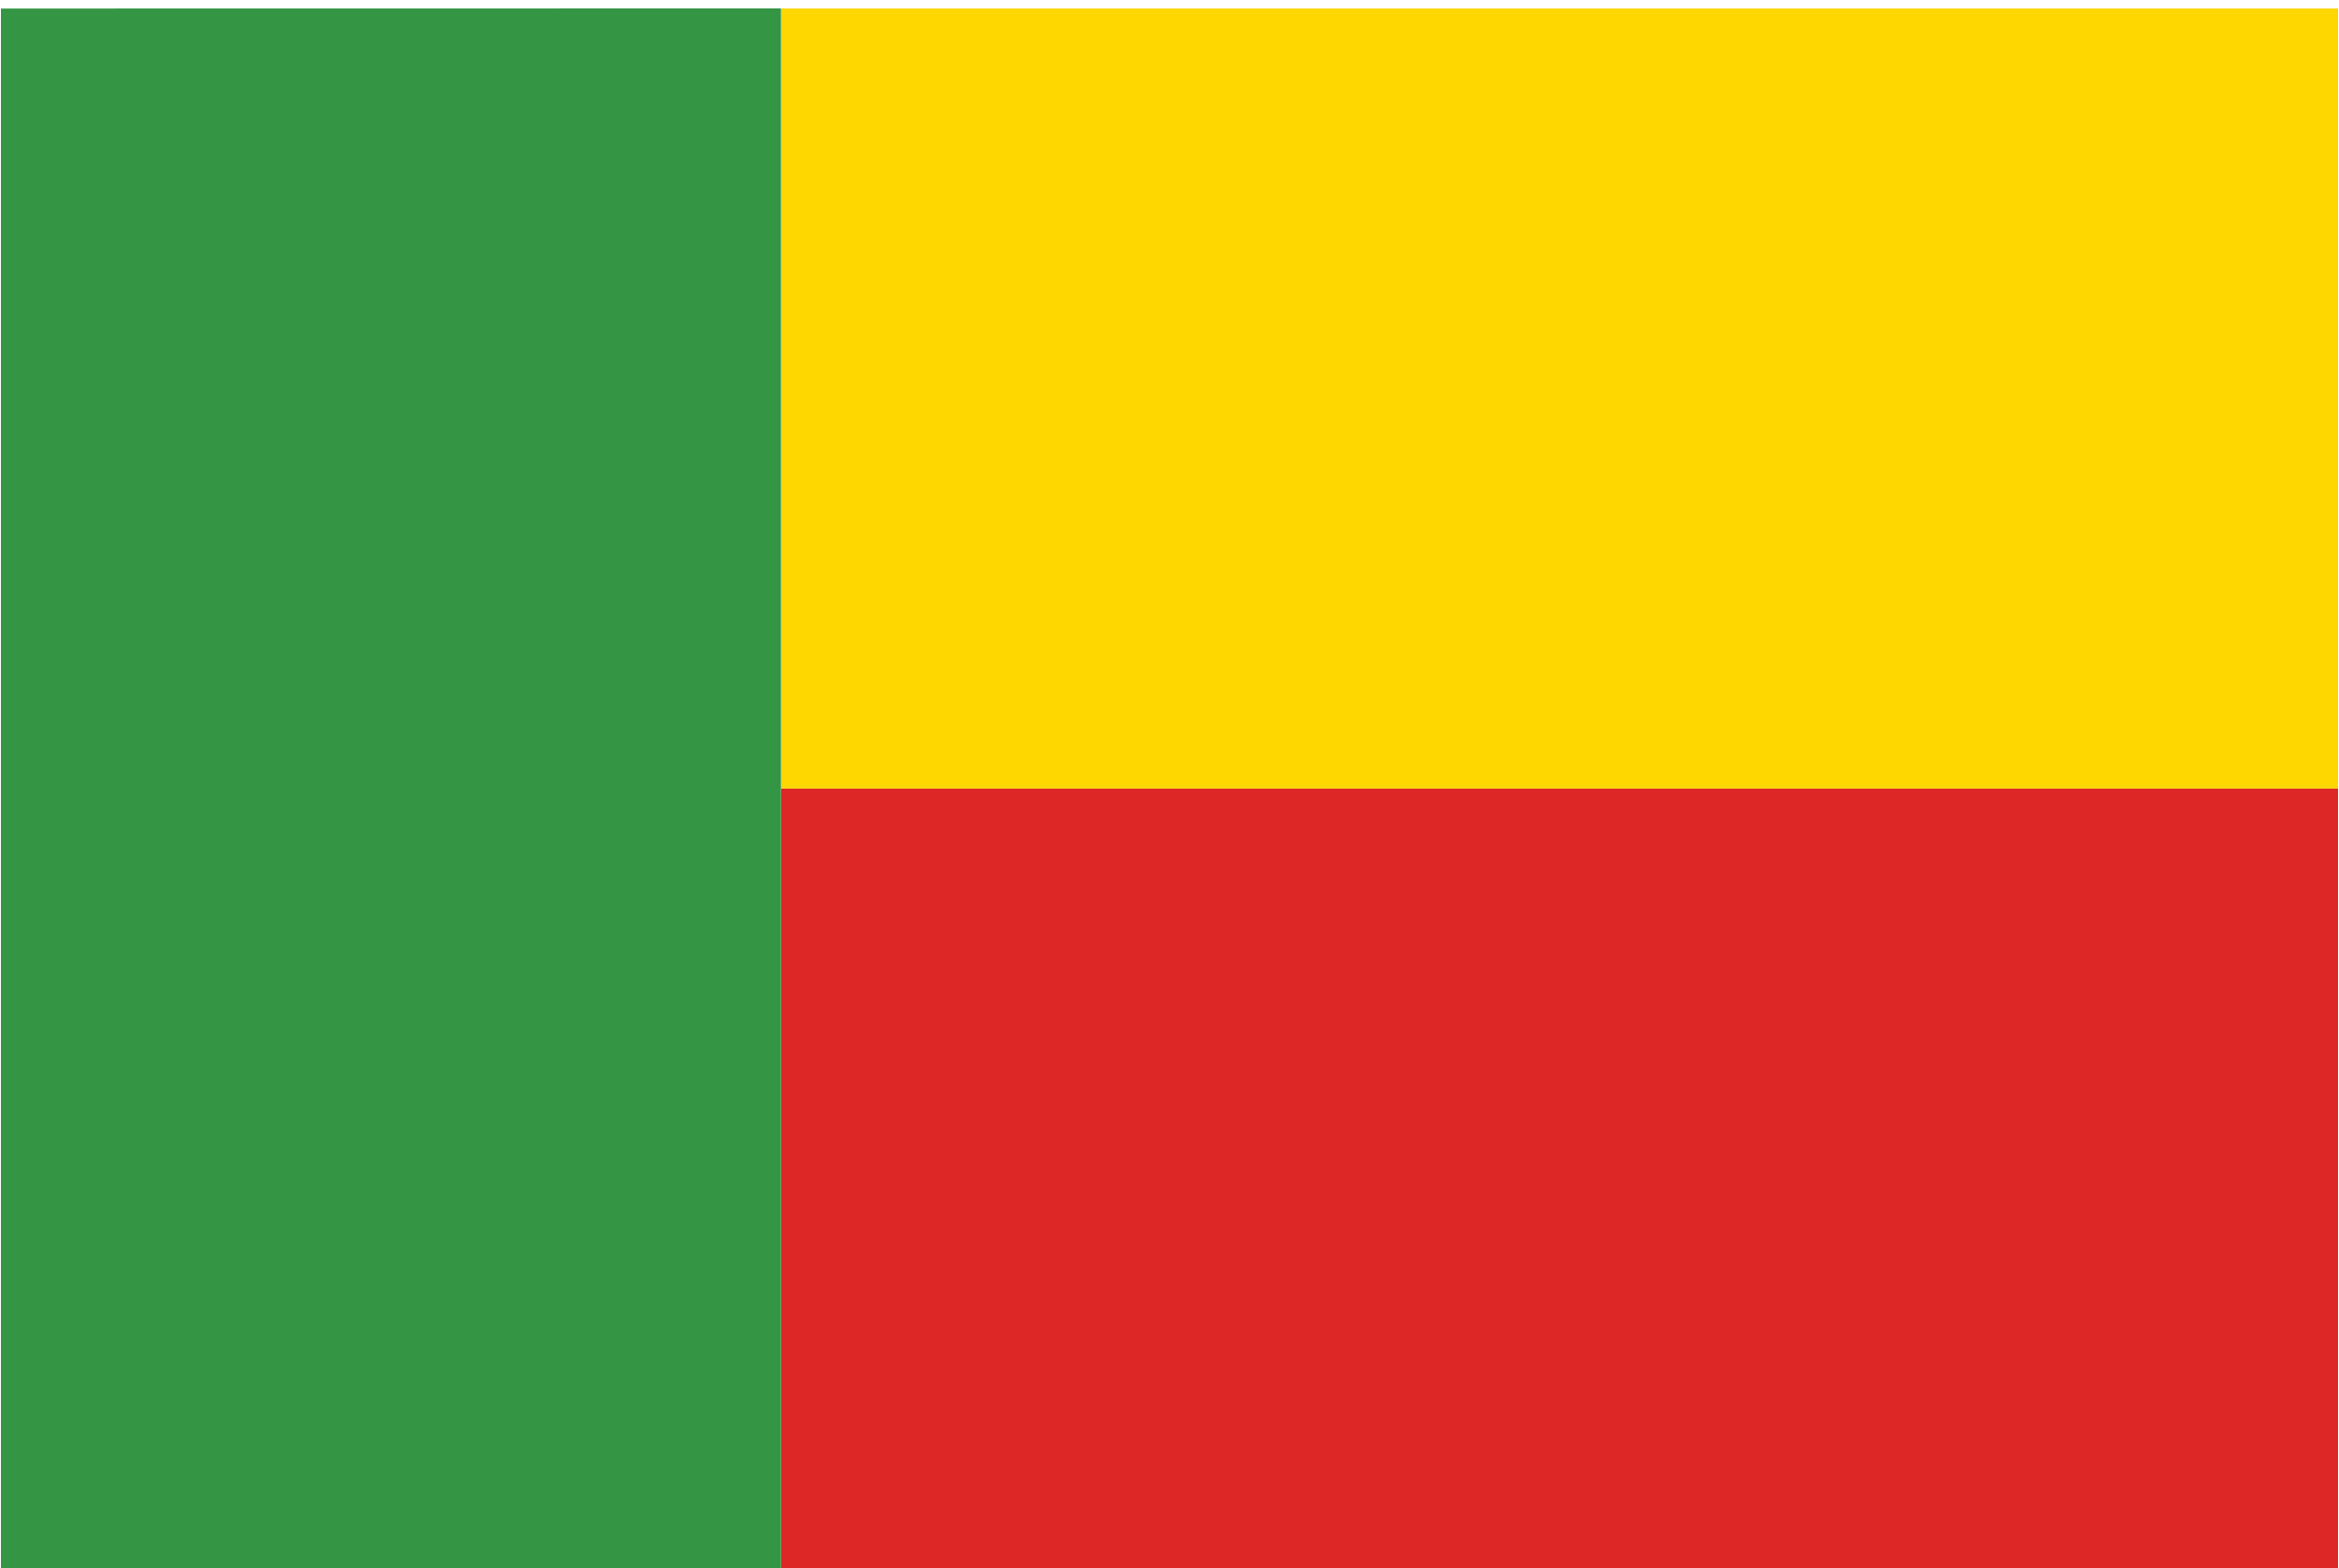 <svg xmlns="http://www.w3.org/2000/svg" width="85" height="57"><path fill="#DD2726" d="M28.38 28.655h56.586V57H28.38z"/><path fill="#FED600" d="M28.38.31h56.586v28.346H28.38z"/><path fill="#349545" d="M28.38.306V57L.034 56.998V.31"/></svg>
